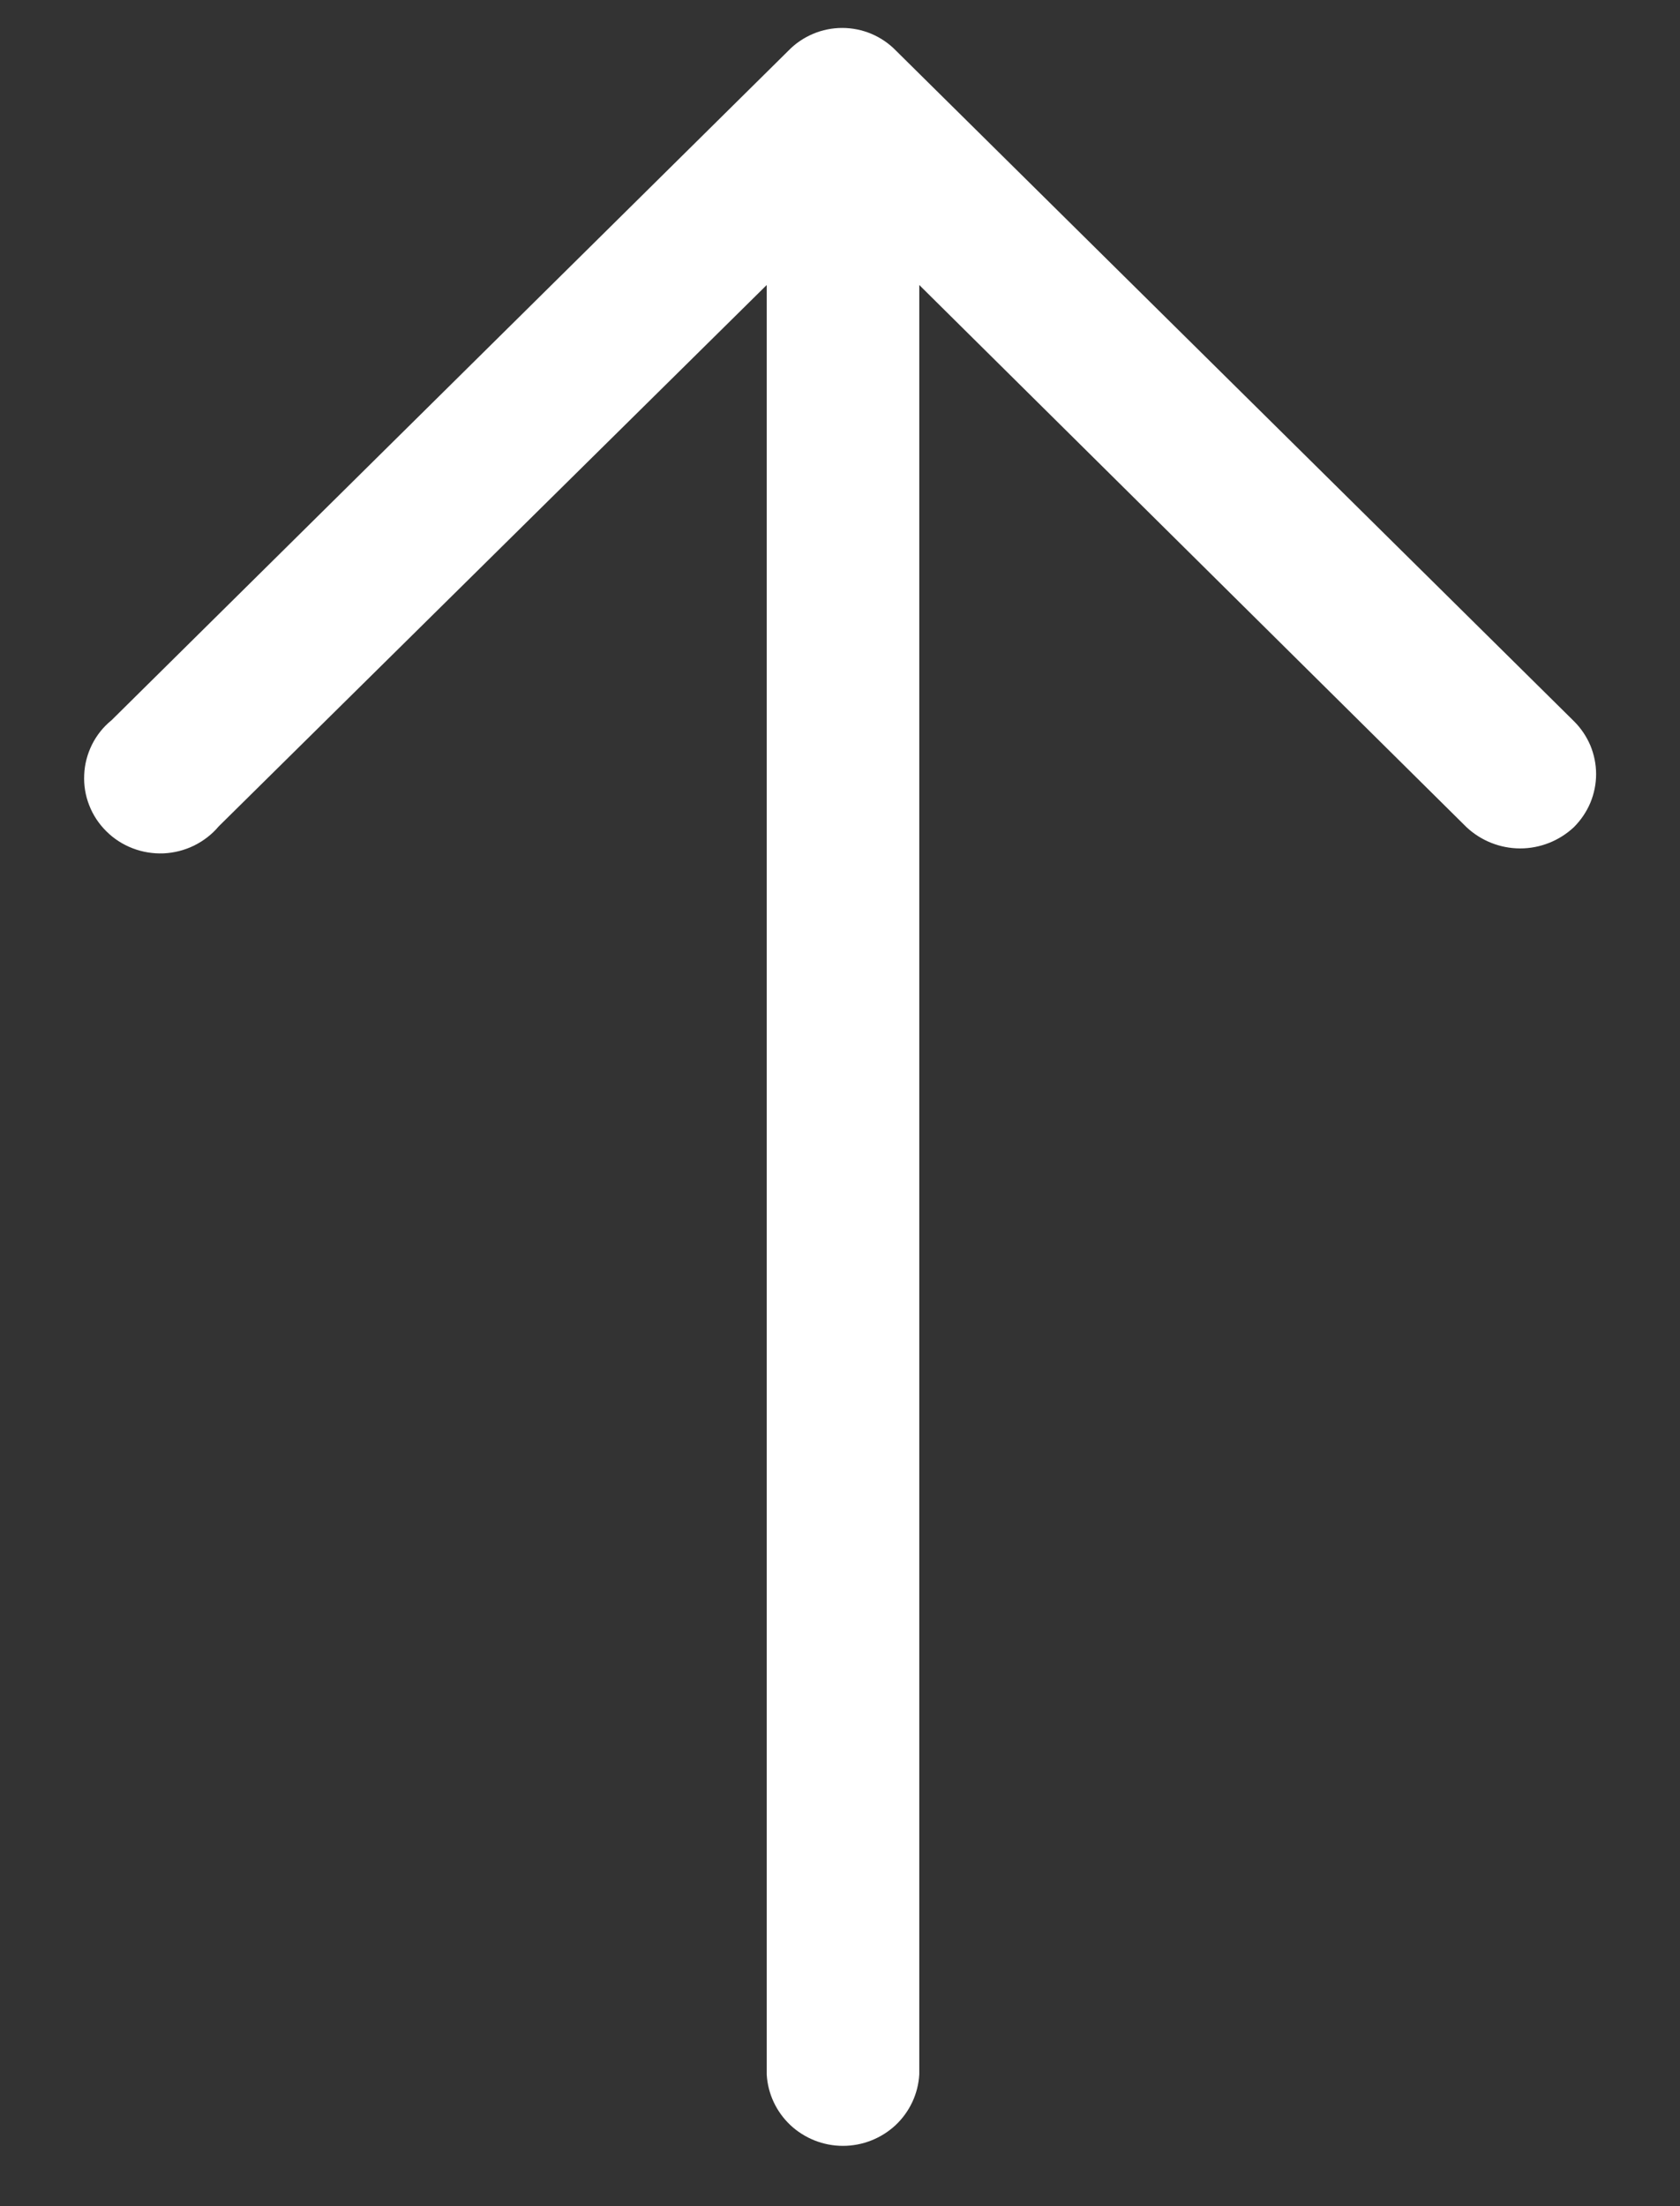 <svg width="16" height="21" viewBox="0 0 16 21" fill="none" xmlns="http://www.w3.org/2000/svg">
<rect x="0" y="0" width="16" height="21" fill="#333333" stroke="none"/>
<path d="M1.062 6.856C0.984 6.919 0.921 6.998 0.876 7.088C0.832 7.177 0.806 7.274 0.802 7.374C0.797 7.473 0.813 7.573 0.85 7.666C0.886 7.759 0.942 7.843 1.013 7.913C1.084 7.984 1.17 8.039 1.264 8.075C1.358 8.111 1.458 8.127 1.559 8.123C1.66 8.118 1.758 8.093 1.848 8.049C1.939 8.004 2.019 7.942 2.083 7.866L7.302 2.713L7.302 19.745C7.312 19.929 7.393 20.102 7.528 20.229C7.663 20.355 7.842 20.426 8.028 20.426C8.214 20.426 8.394 20.355 8.529 20.229C8.664 20.102 8.745 19.929 8.755 19.745L8.755 2.713L13.967 7.874C14.105 8.003 14.288 8.076 14.478 8.076C14.668 8.076 14.851 8.003 14.989 7.874C15.056 7.807 15.109 7.729 15.146 7.642C15.182 7.555 15.201 7.462 15.201 7.369C15.201 7.275 15.182 7.182 15.146 7.095C15.109 7.009 15.056 6.93 14.989 6.864L8.532 0.481C8.466 0.413 8.386 0.359 8.299 0.322C8.211 0.285 8.116 0.266 8.021 0.266C7.926 0.266 7.831 0.285 7.744 0.322C7.656 0.359 7.576 0.413 7.51 0.481L1.062 6.856Z" fill="white"/>
</svg>
